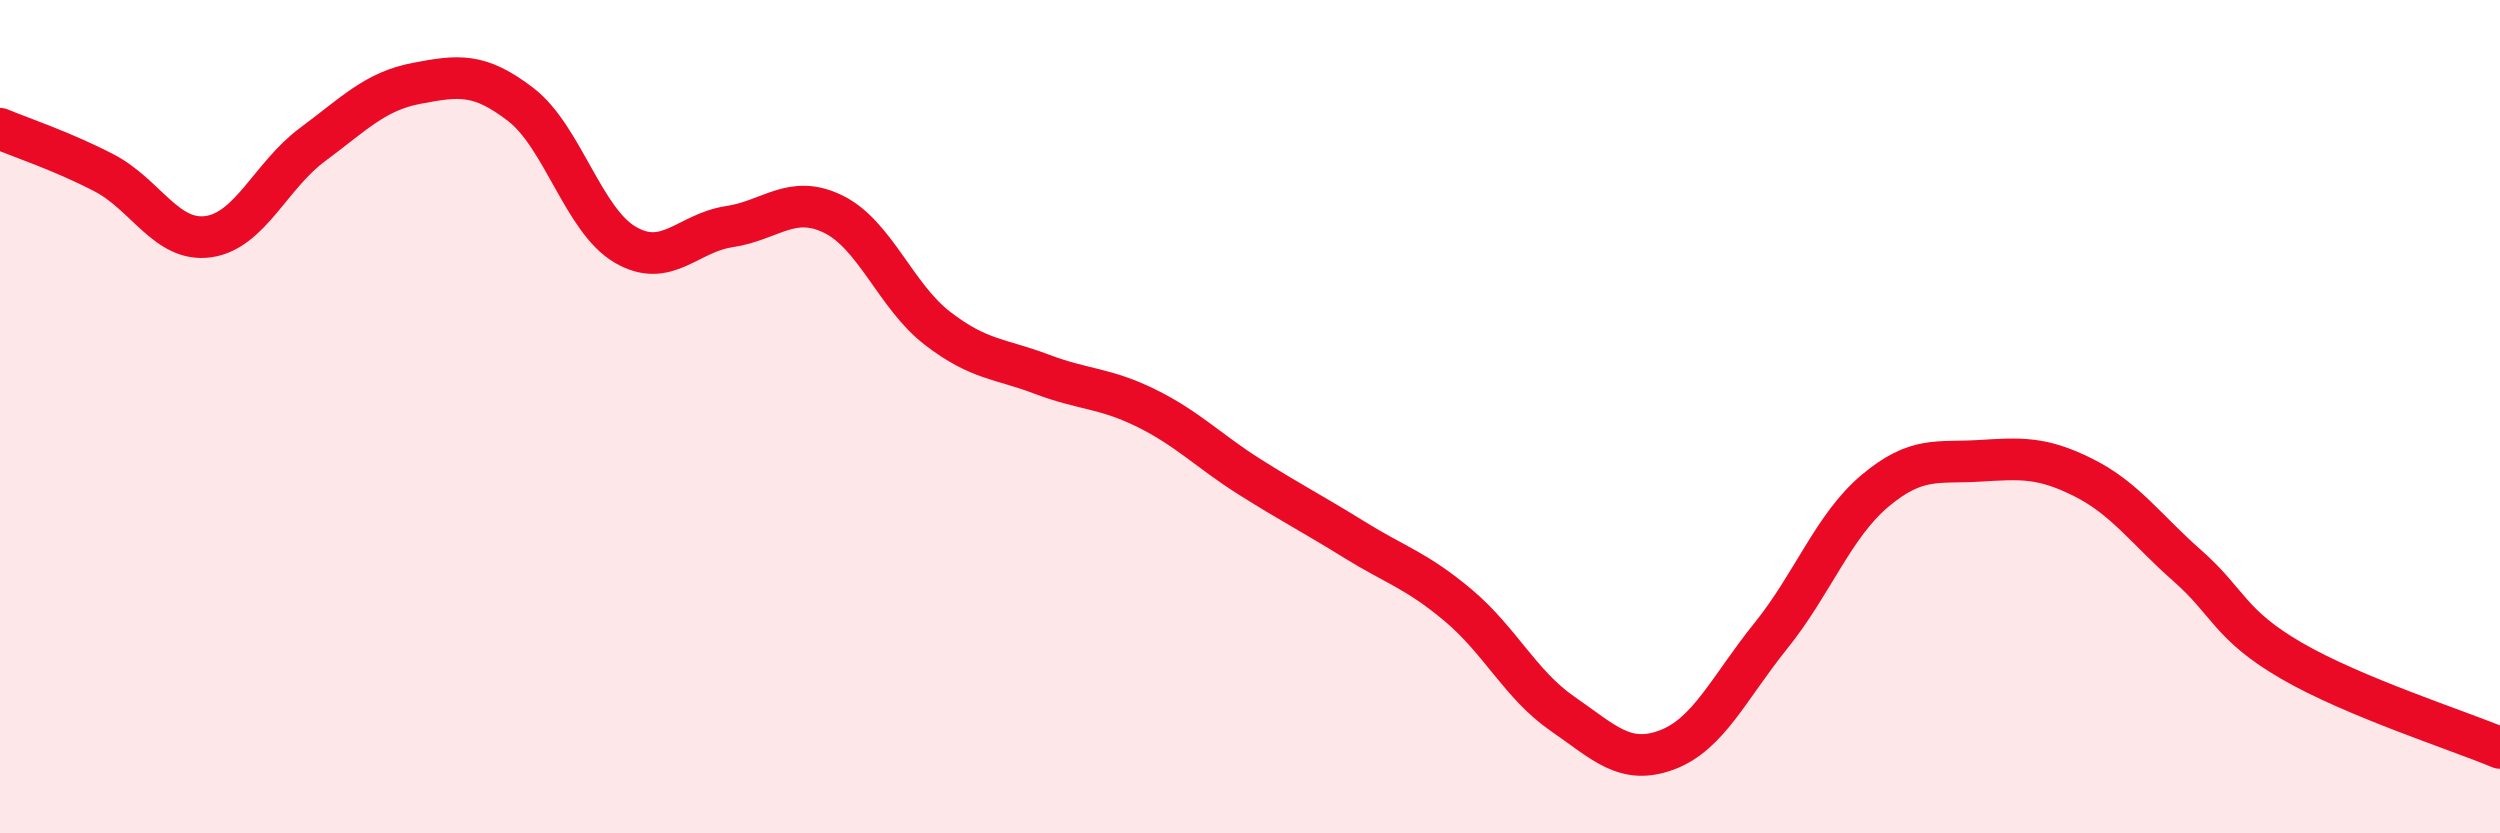 
    <svg width="60" height="20" viewBox="0 0 60 20" xmlns="http://www.w3.org/2000/svg">
      <path
        d="M 0,3.09 C 0.5,3.3 1.5,3.63 2.5,4.15 C 3.5,4.67 4,5.82 5,5.68 C 6,5.54 6.5,4.21 7.5,3.47 C 8.5,2.73 9,2.19 10,2 C 11,1.81 11.5,1.74 12.5,2.51 C 13.5,3.28 14,5.28 15,5.87 C 16,6.46 16.5,5.59 17.5,5.44 C 18.5,5.29 19,4.65 20,5.14 C 21,5.63 21.5,7.11 22.5,7.88 C 23.5,8.65 24,8.6 25,8.98 C 26,9.36 26.5,9.3 27.5,9.79 C 28.5,10.28 29,10.82 30,11.45 C 31,12.08 31.5,12.33 32.5,12.95 C 33.5,13.57 34,13.69 35,14.53 C 36,15.37 36.5,16.44 37.5,17.13 C 38.5,17.82 39,18.37 40,18 C 41,17.63 41.5,16.5 42.5,15.26 C 43.5,14.02 44,12.62 45,11.78 C 46,10.94 46.5,11.12 47.5,11.06 C 48.5,11 49,10.96 50,11.46 C 51,11.96 51.5,12.7 52.5,13.58 C 53.5,14.46 53.5,14.99 55,15.86 C 56.5,16.73 59,17.53 60,17.95L60 20L0 20Z"
        fill="#EB0A25"
        opacity="0.1"
        stroke-linecap="round"
        stroke-linejoin="round"
      />
      <path
        d="M 0,3.09 C 0.5,3.3 1.5,3.63 2.5,4.15 C 3.5,4.67 4,5.82 5,5.68 C 6,5.54 6.5,4.21 7.5,3.47 C 8.5,2.73 9,2.19 10,2 C 11,1.81 11.5,1.74 12.5,2.51 C 13.5,3.28 14,5.28 15,5.87 C 16,6.46 16.5,5.59 17.5,5.44 C 18.5,5.29 19,4.65 20,5.14 C 21,5.63 21.5,7.11 22.5,7.88 C 23.5,8.65 24,8.6 25,8.98 C 26,9.36 26.5,9.3 27.5,9.79 C 28.5,10.28 29,10.82 30,11.45 C 31,12.08 31.5,12.33 32.5,12.95 C 33.5,13.57 34,13.69 35,14.53 C 36,15.37 36.5,16.44 37.5,17.13 C 38.5,17.82 39,18.37 40,18 C 41,17.63 41.5,16.5 42.5,15.26 C 43.5,14.02 44,12.62 45,11.78 C 46,10.94 46.5,11.12 47.5,11.06 C 48.5,11 49,10.96 50,11.46 C 51,11.96 51.5,12.7 52.5,13.58 C 53.5,14.46 53.5,14.99 55,15.86 C 56.5,16.73 59,17.53 60,17.95"
        stroke="#EB0A25"
        stroke-width="1"
        fill="none"
        stroke-linecap="round"
        stroke-linejoin="round"
      />
    </svg>
  